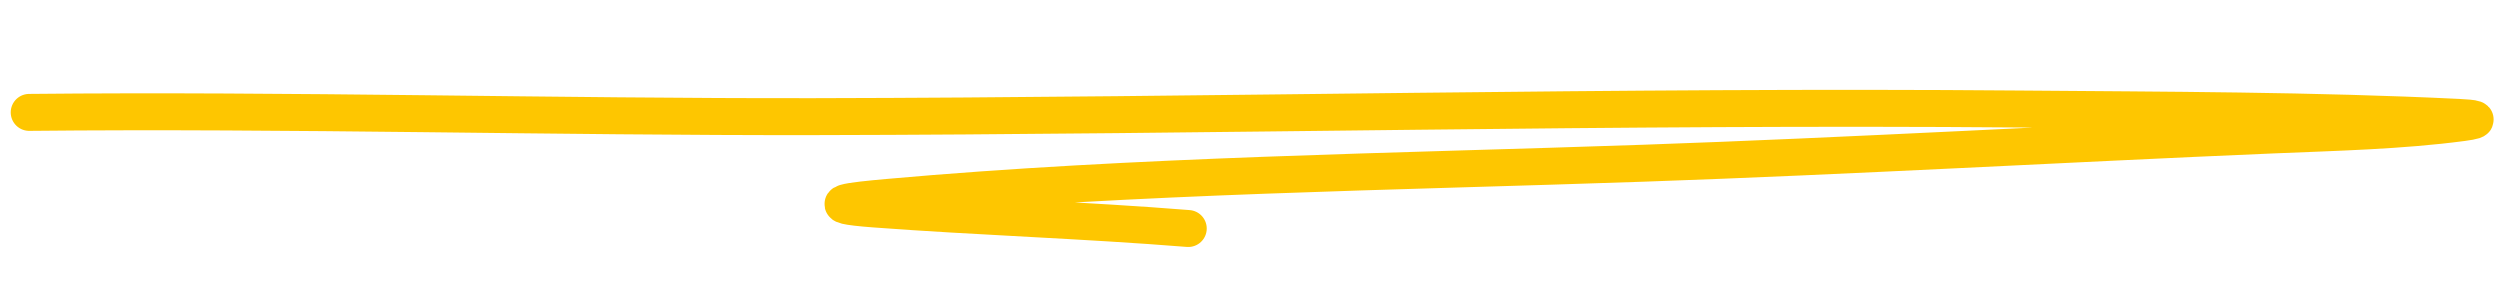 <svg width="203" height="24" fill="none" xmlns="http://www.w3.org/2000/svg"><path d="M2.37 9.126c21.277-.219 42.572.384 63.858.345 32.598-.06 65.116-.895 97.749-.62 11.828.1 23.817.105 35.655.68 1.126.054 2.239.171.311.428-4.993.664-10.294.785-15.425 1.001-17.037.72-34.026 1.702-51.088 2.294-20.351.706-41.208.974-61.289 2.77-2.994.267-5.977.584-1.132.946 8.486.635 16.991.903 25.478 1.585" stroke="#FEC600" stroke-width="3" stroke-linecap="round"/></svg>
